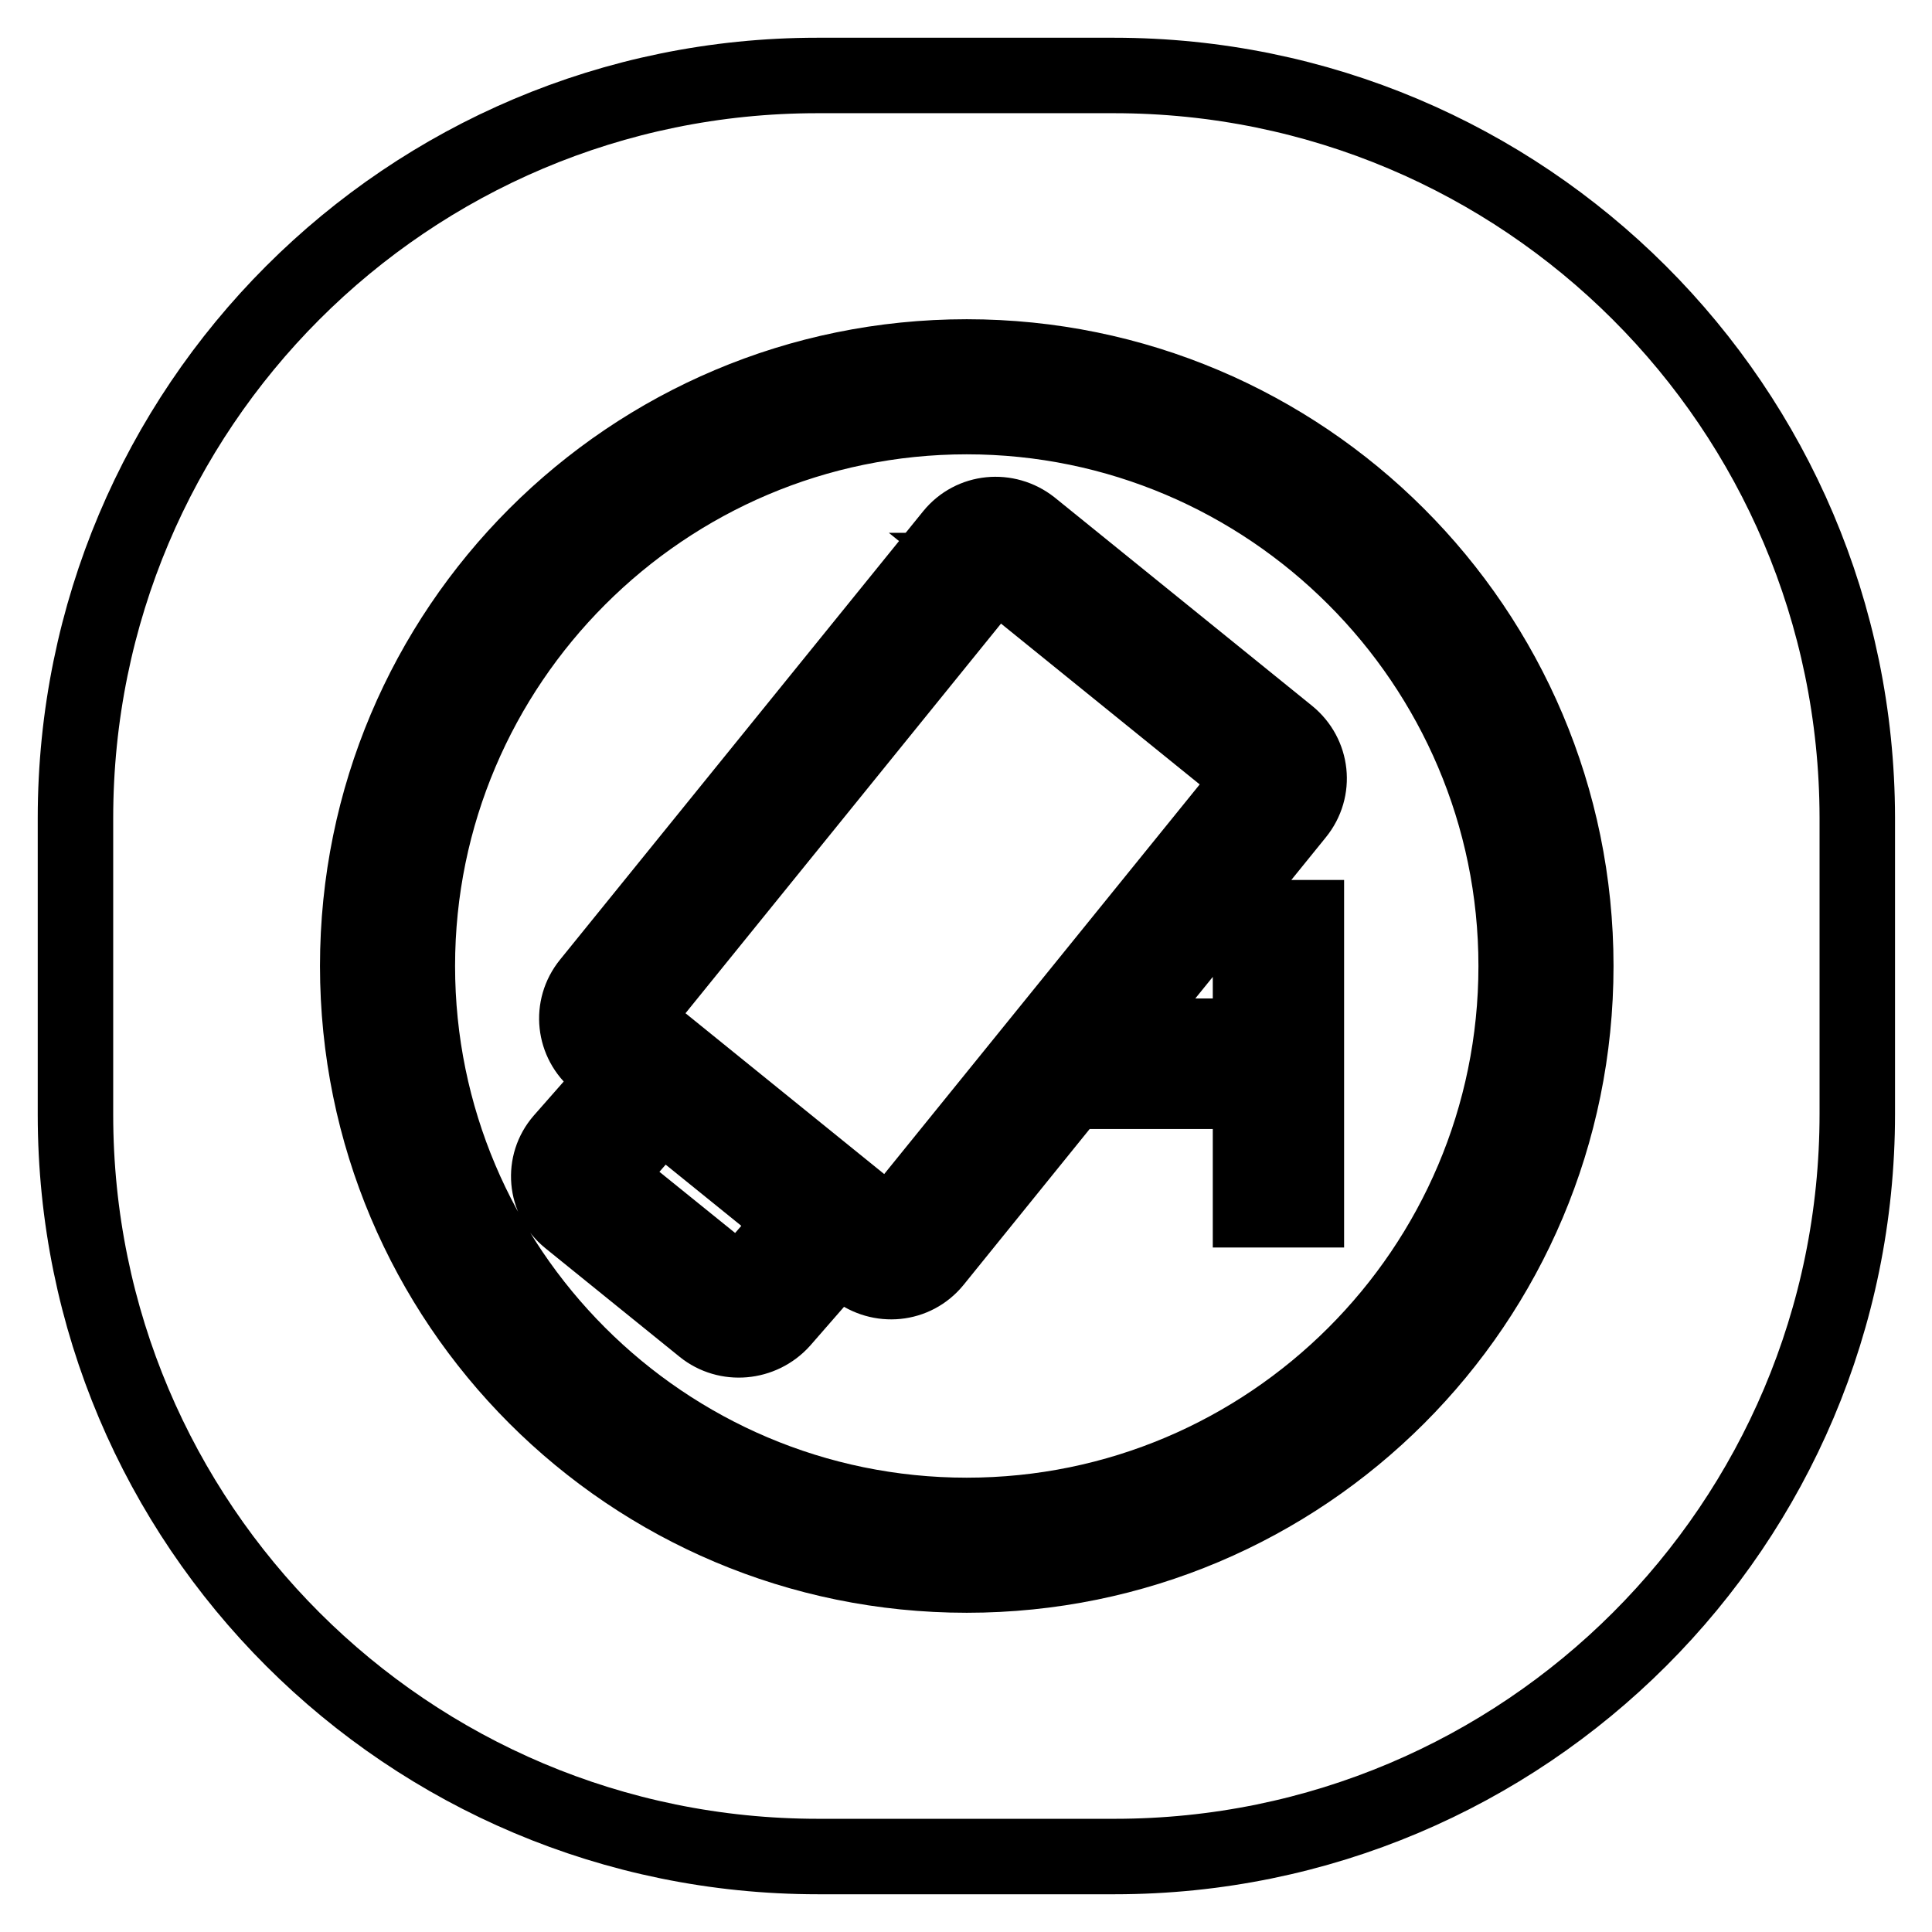 <?xml version="1.0" encoding="utf-8"?>
<!-- Svg Vector Icons : http://www.onlinewebfonts.com/icon -->
<!DOCTYPE svg PUBLIC "-//W3C//DTD SVG 1.1//EN" "http://www.w3.org/Graphics/SVG/1.1/DTD/svg11.dtd">
<svg version="1.1" xmlns="http://www.w3.org/2000/svg" xmlns:xlink="http://www.w3.org/1999/xlink" x="0px" y="0px" viewBox="0 0 256 256" enable-background="new 0 0 256 256" xml:space="preserve">
<g><g><path stroke-width="10" fill-opacity="0" stroke="#000000"  d="M131.9,75.6l-48.1,59.4l0,0l34.1,27.6l0,0l48.1-59.4l0,0L131.9,75.6C132,75.6,131.9,75.6,131.9,75.6z"/><path stroke-width="10" fill-opacity="0" stroke="#000000"  d="M128.1,55.2C88,55.2,55.3,87.9,55.3,128c0,40.1,32.6,72.8,72.8,72.8c40.1,0,72.8-32.6,72.8-72.8C200.9,87.9,168.2,55.2,128.1,55.2z M165.7,137.3v-15.7h7.4v38.7h-7.4v-15.7h-6.4H142l-18.2,22.5c-2.6,3.2-7.2,3.6-10.4,1.1l-2.3-1.8l-7.5,8.6c-2.7,3-7.3,3.4-10.4,0.9l-17.8-14.4c-3.2-2.6-3.6-7.3-0.9-10.4l7.3-8.3l-2.6-2.1c-3.2-2.6-3.7-7.2-1.1-10.4l48.1-59.4c2.6-3.2,7.2-3.6,10.4-1.1l34.1,27.6c3.2,2.6,3.7,7.2,1.1,10.4l-23.9,29.5L165.7,137.3L165.7,137.3L165.7,137.3z"/><path stroke-width="10" fill-opacity="0" stroke="#000000"  d="M80.2,155.9l17.7,14.3c0.1,0,0.2,0,0.2,0l7.3-8.4l-17.8-14.4L80.2,155.9z"/><path stroke-width="10" fill-opacity="0" stroke="#000000"  d="M147.6,10h-39.3C54,10,10,54,10,108.4v39.3C10,202,54,246,108.4,246h39.3c54.3,0,98.4-44,98.4-98.4v-39.3C246,54,202,10,147.6,10z M128.1,208.7c-44.6,0-80.7-36.1-80.7-80.7c0-44.6,36.1-80.7,80.7-80.7c44.5,0,80.7,36.1,80.7,80.7C208.8,172.6,172.7,208.7,128.1,208.7z"/></g></g>
</svg>